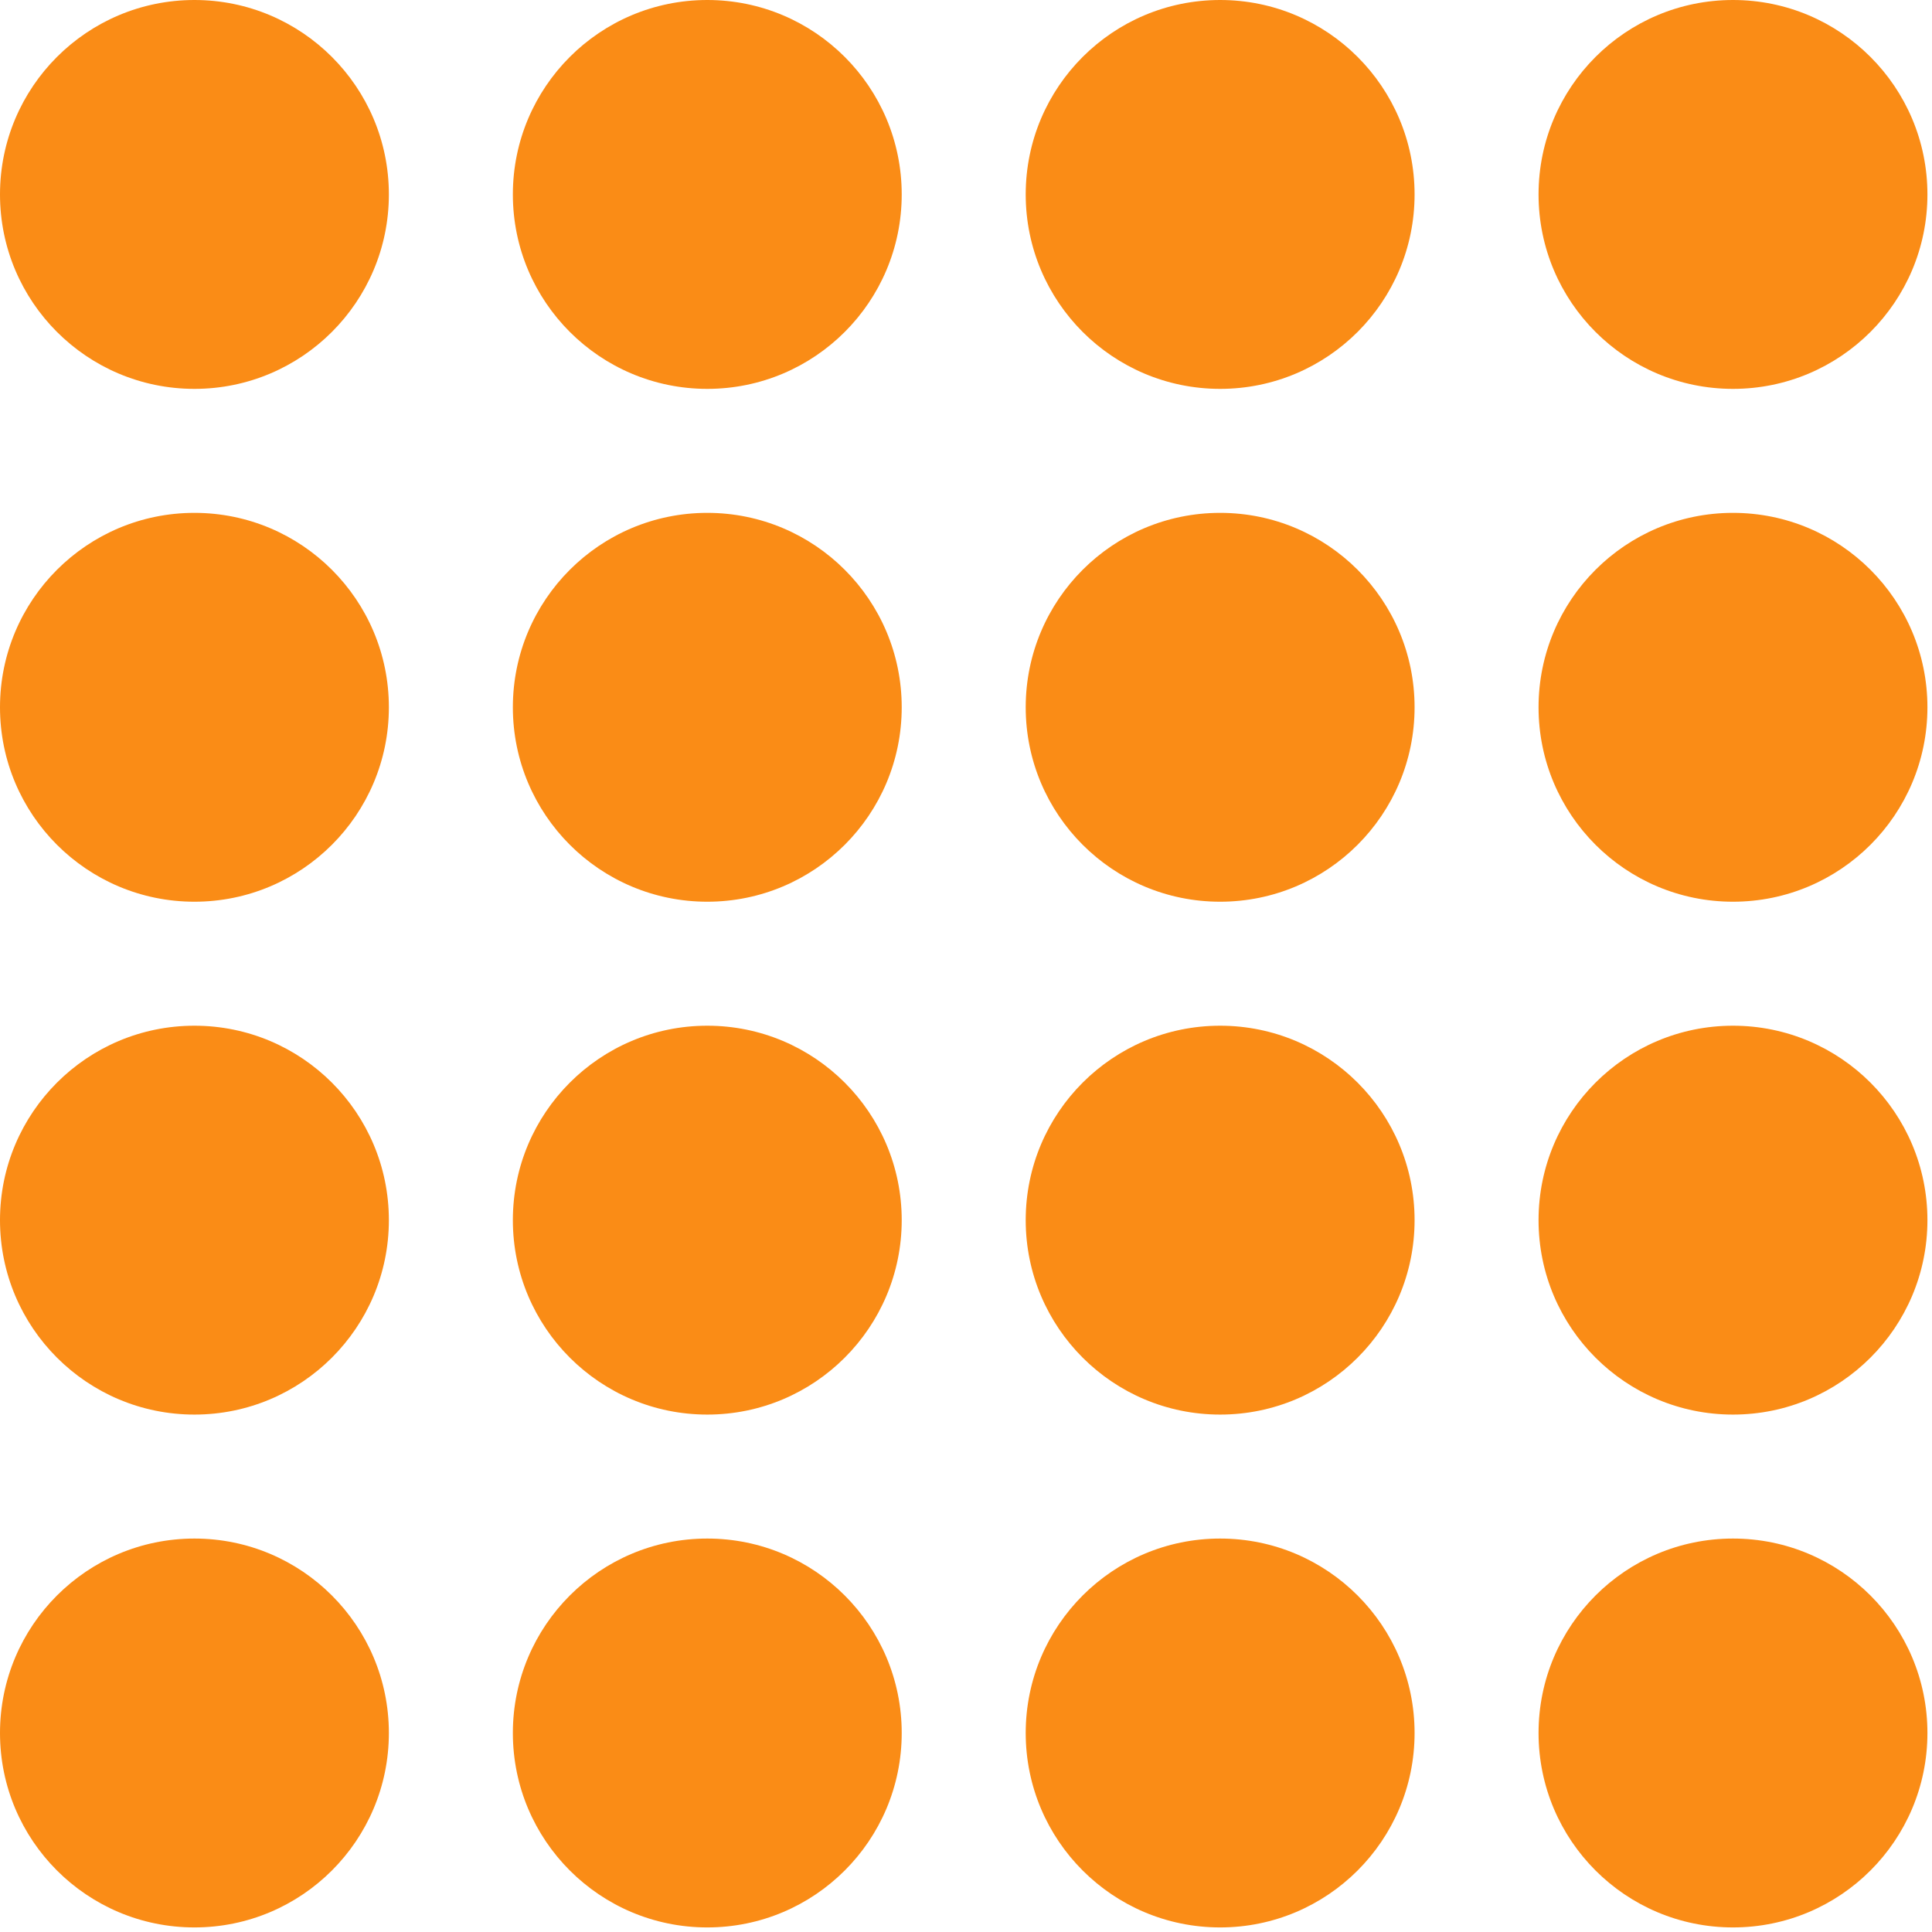 <svg width="147" height="147" viewBox="0 0 147 147" fill="none" xmlns="http://www.w3.org/2000/svg">
<path fill-rule="evenodd" clip-rule="evenodd" d="M14.794 29.588C22.964 29.588 29.588 22.964 29.588 14.794C29.588 6.623 22.964 0 14.794 0C6.623 0 0 6.623 0 14.794C0 22.964 6.623 29.588 14.794 29.588ZM53.815 29.588C61.986 29.588 68.609 22.964 68.609 14.794C68.609 6.623 61.986 0 53.815 0C45.645 0 39.022 6.623 39.022 14.794C39.022 22.964 45.645 29.588 53.815 29.588ZM107.631 14.794C107.631 22.964 101.007 29.588 92.837 29.588C84.666 29.588 78.043 22.964 78.043 14.794C78.043 6.623 84.666 0 92.837 0C101.007 0 107.631 6.623 107.631 14.794ZM131.858 29.588C140.029 29.588 146.652 22.964 146.652 14.794C146.652 6.623 140.029 0 131.858 0C123.688 0 117.064 6.623 117.064 14.794C117.064 22.964 123.688 29.588 131.858 29.588ZM29.588 53.815C29.588 61.986 22.964 68.609 14.794 68.609C6.623 68.609 0 61.986 0 53.815C0 45.645 6.623 39.022 14.794 39.022C22.964 39.022 29.588 45.645 29.588 53.815ZM53.815 68.609C61.986 68.609 68.609 61.986 68.609 53.815C68.609 45.645 61.986 39.022 53.815 39.022C45.645 39.022 39.022 45.645 39.022 53.815C39.022 61.986 45.645 68.609 53.815 68.609ZM107.631 53.815C107.631 61.986 101.007 68.609 92.837 68.609C84.666 68.609 78.043 61.986 78.043 53.815C78.043 45.645 84.666 39.022 92.837 39.022C101.007 39.022 107.631 45.645 107.631 53.815ZM131.858 68.609C140.029 68.609 146.652 61.986 146.652 53.815C146.652 45.645 140.029 39.022 131.858 39.022C123.688 39.022 117.064 45.645 117.064 53.815C117.064 61.986 123.688 68.609 131.858 68.609ZM29.588 92.837C29.588 101.007 22.964 107.631 14.794 107.631C6.623 107.631 0 101.007 0 92.837C0 84.666 6.623 78.043 14.794 78.043C22.964 78.043 29.588 84.666 29.588 92.837ZM53.815 107.631C61.986 107.631 68.609 101.007 68.609 92.837C68.609 84.666 61.986 78.043 53.815 78.043C45.645 78.043 39.022 84.666 39.022 92.837C39.022 101.007 45.645 107.631 53.815 107.631ZM107.631 92.837C107.631 101.007 101.007 107.631 92.837 107.631C84.666 107.631 78.043 101.007 78.043 92.837C78.043 84.666 84.666 78.043 92.837 78.043C101.007 78.043 107.631 84.666 107.631 92.837ZM131.858 107.631C140.029 107.631 146.652 101.007 146.652 92.837C146.652 84.666 140.029 78.043 131.858 78.043C123.688 78.043 117.064 84.666 117.064 92.837C117.064 101.007 123.688 107.631 131.858 107.631ZM29.588 131.858C29.588 140.029 22.964 146.652 14.794 146.652C6.623 146.652 0 140.029 0 131.858C0 123.688 6.623 117.064 14.794 117.064C22.964 117.064 29.588 123.688 29.588 131.858ZM53.815 146.652C61.986 146.652 68.609 140.029 68.609 131.858C68.609 123.688 61.986 117.064 53.815 117.064C45.645 117.064 39.022 123.688 39.022 131.858C39.022 140.029 45.645 146.652 53.815 146.652ZM107.631 131.858C107.631 140.029 101.007 146.652 92.837 146.652C84.666 146.652 78.043 140.029 78.043 131.858C78.043 123.688 84.666 117.064 92.837 117.064C101.007 117.064 107.631 123.688 107.631 131.858ZM131.858 146.652C140.029 146.652 146.652 140.029 146.652 131.858C146.652 123.688 140.029 117.064 131.858 117.064C123.688 117.064 117.064 123.688 117.064 131.858C117.064 140.029 123.688 146.652 131.858 146.652Z" fill="#FA8C16"/>
</svg>
